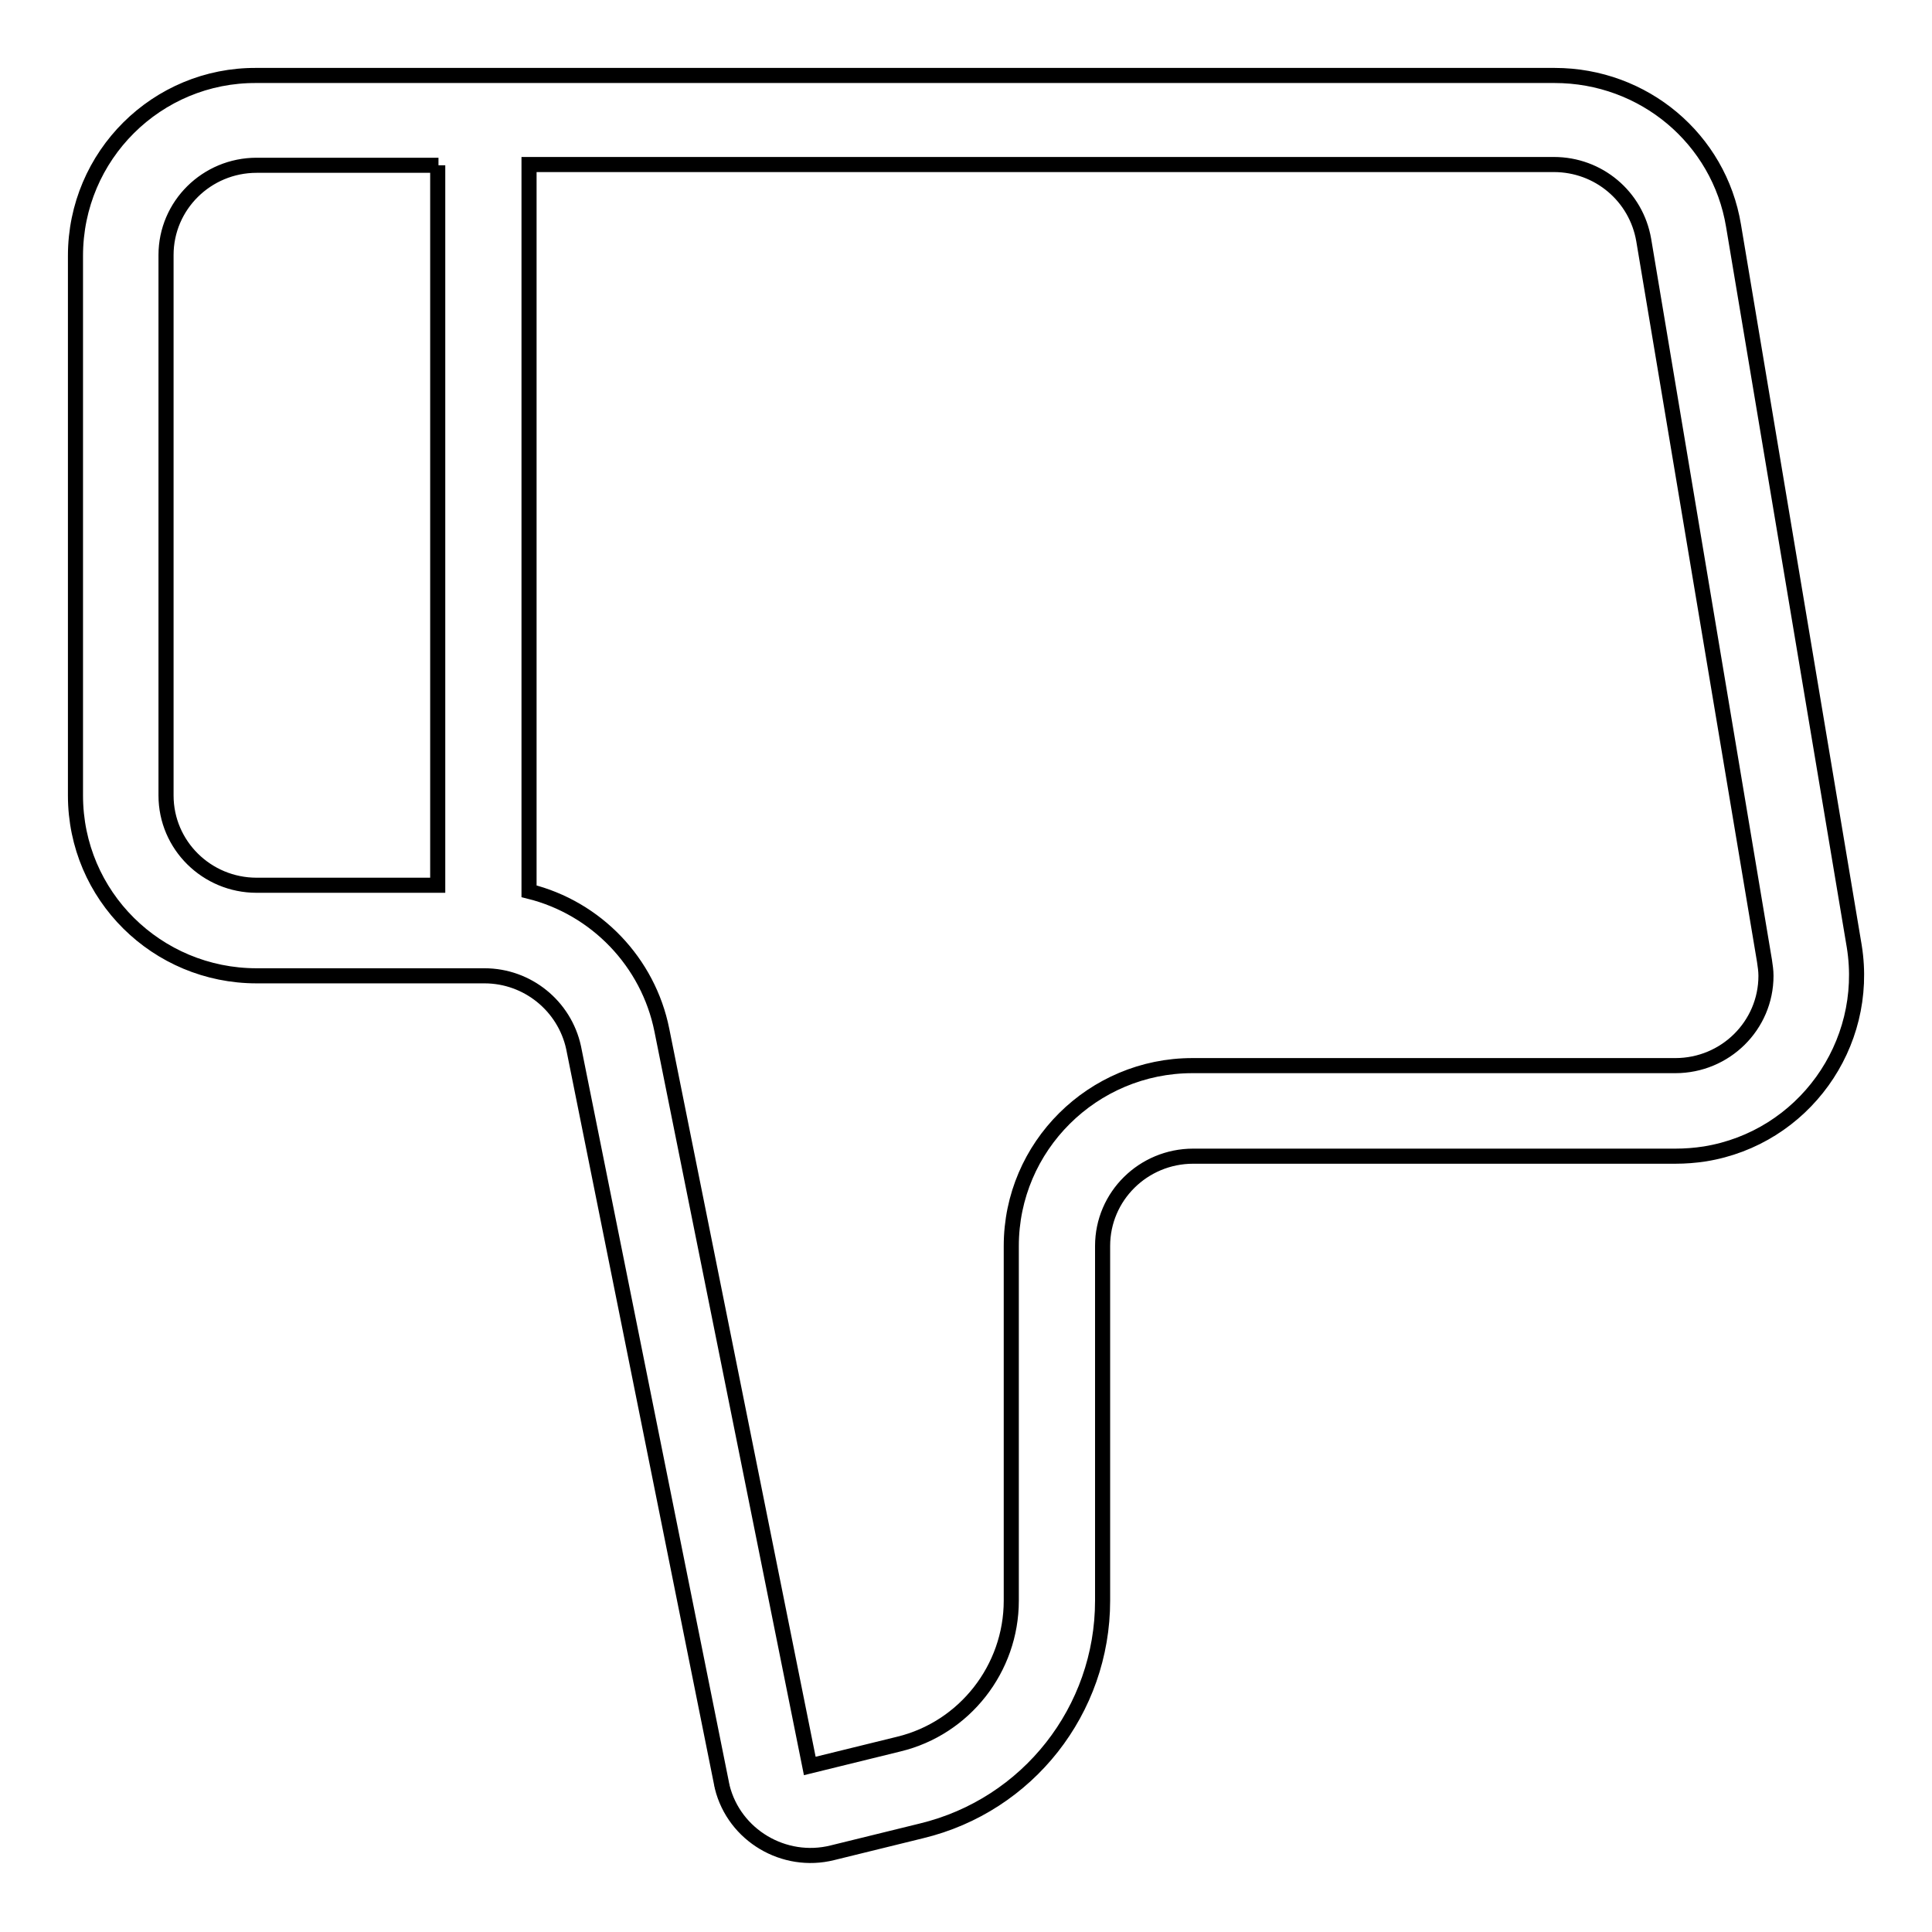 <?xml version="1.0" encoding="utf-8"?>
<!-- Svg Vector Icons : http://www.onlinewebfonts.com/icon -->
<!DOCTYPE svg PUBLIC "-//W3C//DTD SVG 1.1//EN" "http://www.w3.org/Graphics/SVG/1.1/DTD/svg11.dtd">
<svg version="1.1" xmlns="http://www.w3.org/2000/svg" xmlns:xlink="http://www.w3.org/1999/xlink" x="0px" y="0px" viewBox="0 0 256 256" enable-background="new 0 0 256 256" xml:space="preserve">
<g> <path stroke-width="2" fill-opacity="0" stroke="#000000"  d="M58.1,21.9H34c-6.6,0-12,5.3-12,11.9v71.6c0,6.6,5.4,11.9,12,11.9h24V21.9z M70.1,21.9v96.2 c8.9,2.2,15.8,9.4,17.6,18.4l19.6,97.5l11.8-2.9c8.7-2.1,14.9-10,14.9-19v-47c0-13.2,10.8-23.9,24-23.9l0,0H222 c6.6,0,12-5.3,12-11.9c0-0.7-0.1-1.3-0.2-2l-16-95.5c-1-5.8-6-10-11.9-10H70.1z M64.2,129.3H34c-13.2,0-24-10.6-24-23.9 c0,0,0,0,0,0V33.9C10,20.6,20.8,9.9,34,10h0H206c11.8,0,21.8,8.4,23.7,19.9l16,95.5c2.1,13.1-6.8,25.4-19.8,27.5 c-1.3,0.2-2.6,0.3-3.9,0.3h-63.9c-6.6,0-12,5.3-12,11.9v47c0,14.5-9.9,27.1-24,30.5l-11.8,2.9c-6.4,1.6-13-2.3-14.6-8.7 c0-0.2-0.1-0.3-0.1-0.5l-19.6-97.5C74.8,133.3,69.9,129.3,64.2,129.3L64.2,129.3z"/></g>
</svg>